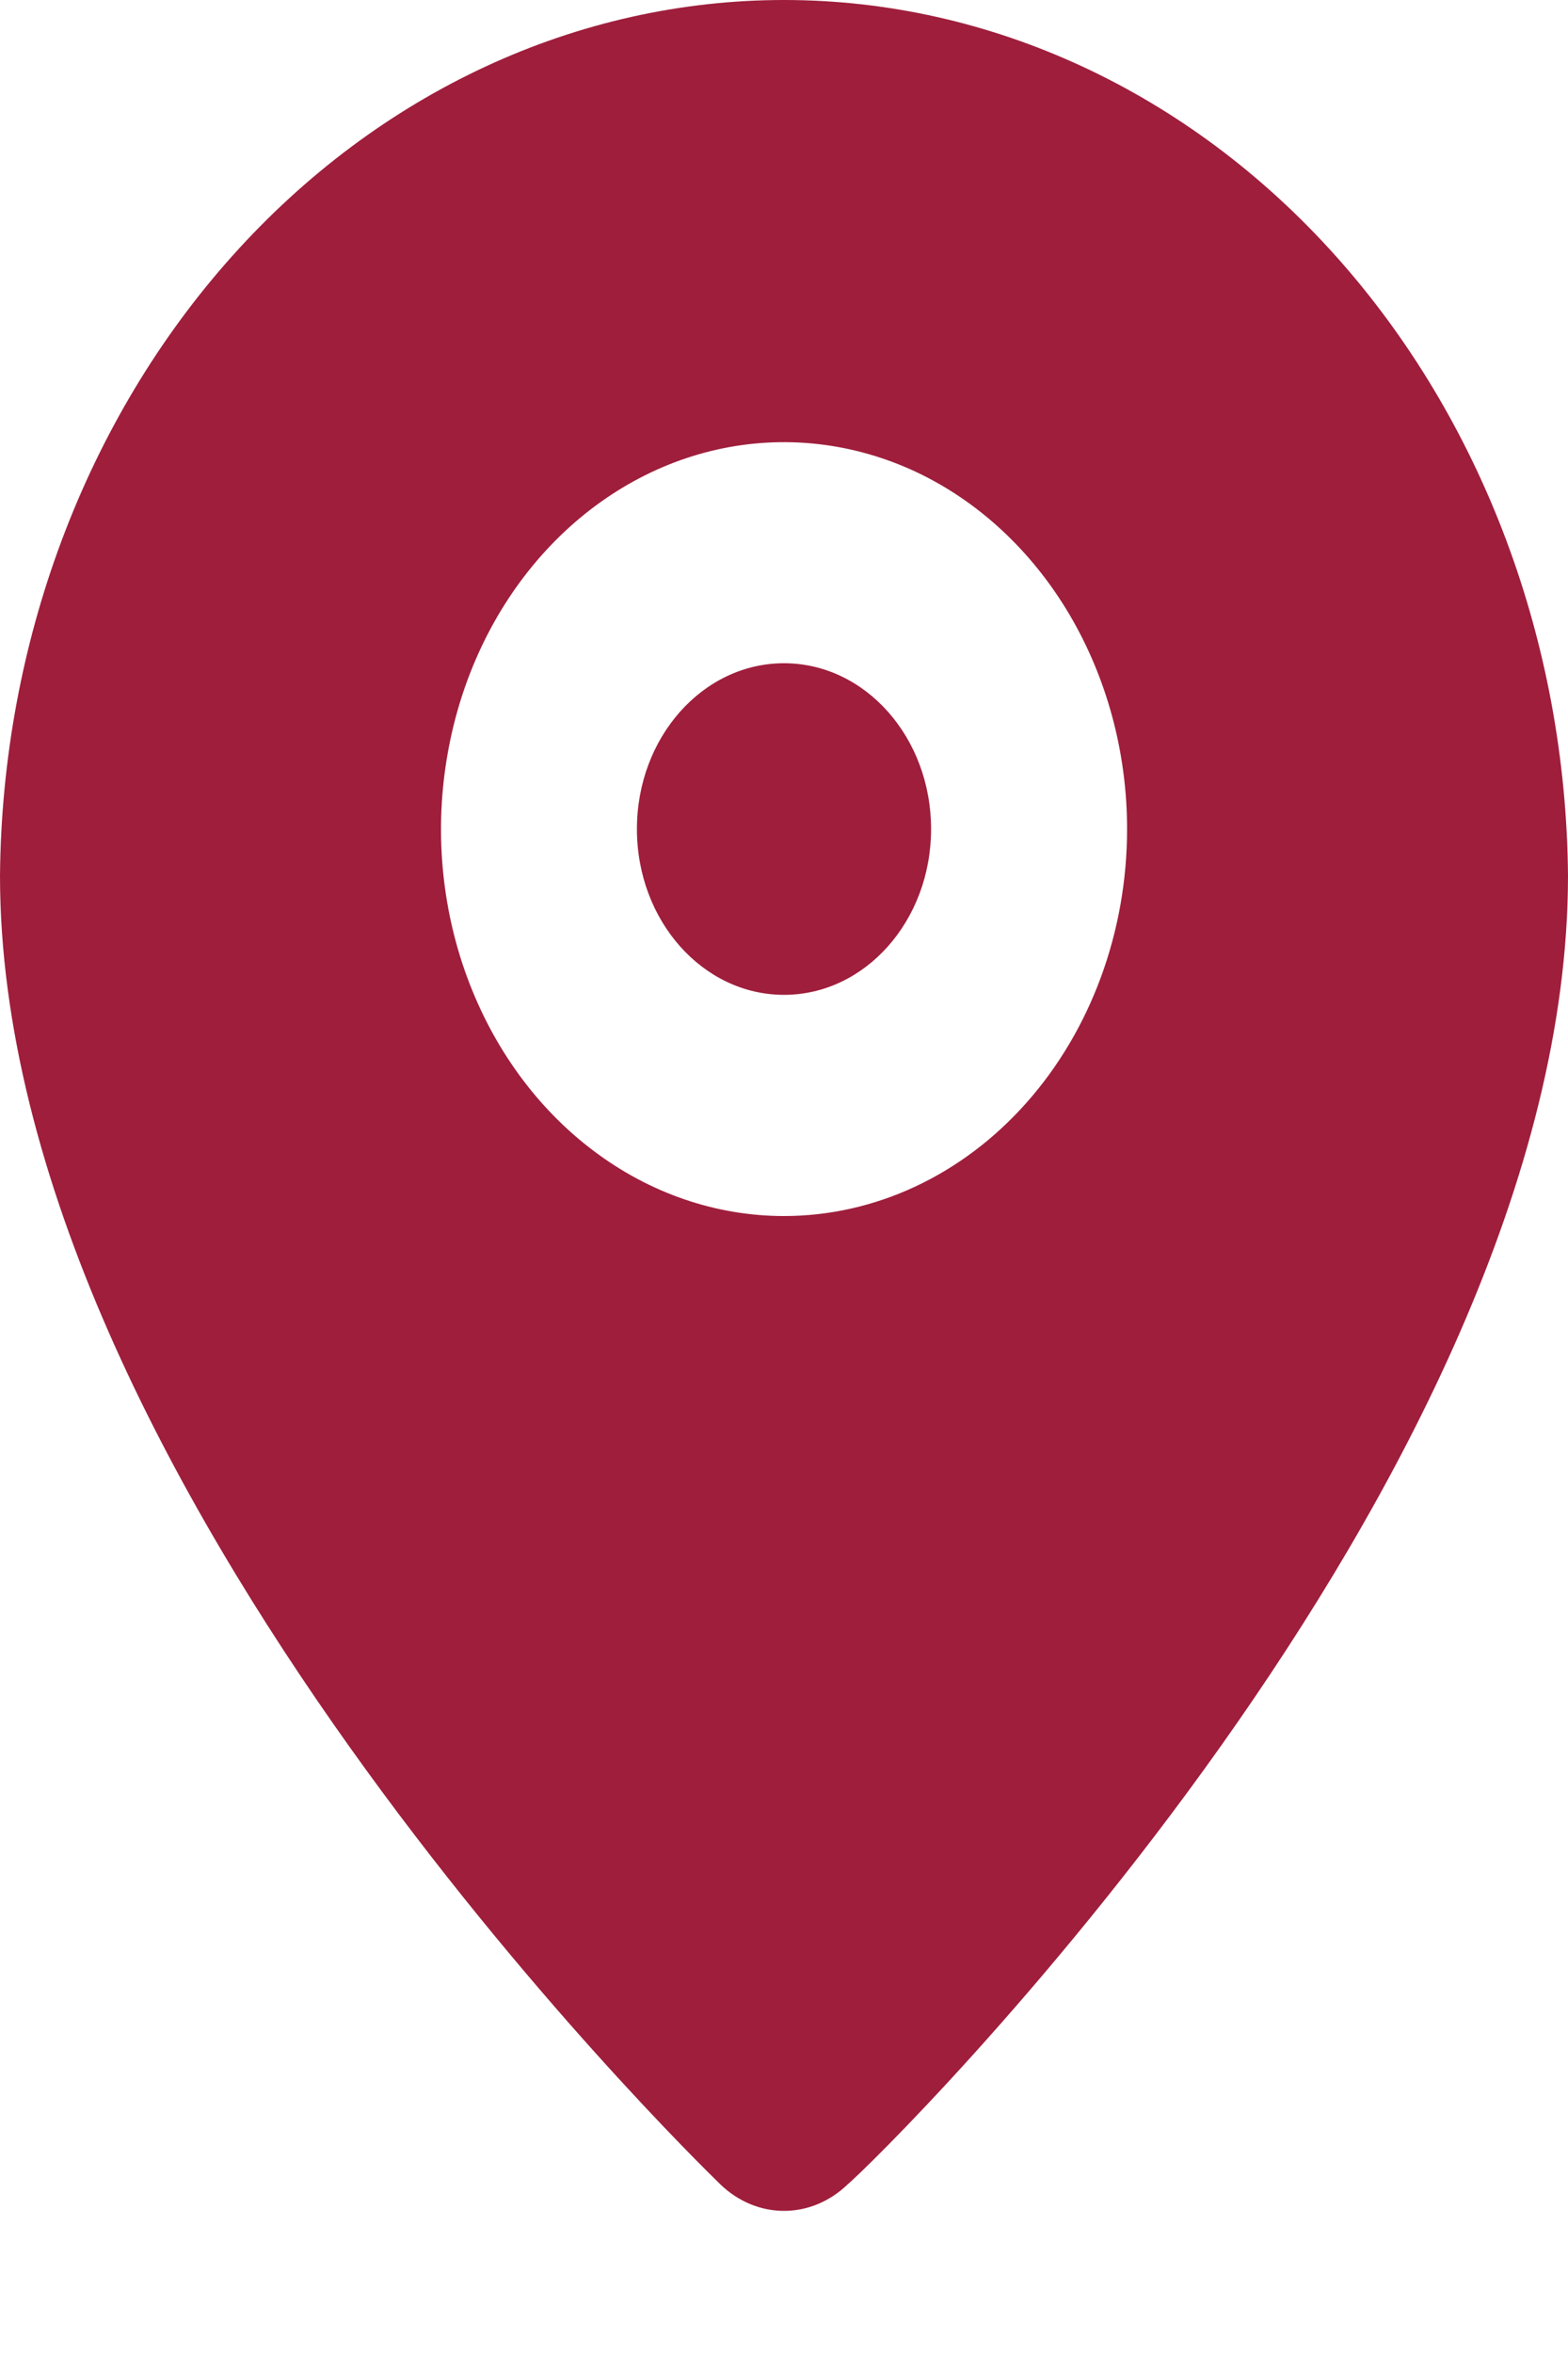 <svg width="10" height="15" viewBox="0 0 10 15" fill="none" xmlns="http://www.w3.org/2000/svg">
<g id="Group 32">
<g id="Group 8">
<path id="Vector" d="M5 6.342C5.518 6.342 5.938 5.869 5.938 5.285C5.938 4.701 5.518 4.228 5 4.228C4.482 4.228 4.062 4.701 4.062 5.285C4.062 5.869 4.482 6.342 5 6.342Z" fill="#9F1E3C"/>
<path id="Vector_2" d="M5 7.0572e-09C3.683 -7.4267e-05 2.418 0.586 1.482 1.631C0.546 2.676 0.013 4.096 0 5.581C0 9.443 4.406 13.741 4.594 13.925C4.707 14.034 4.851 14.094 5 14.094C5.149 14.094 5.293 14.034 5.406 13.925C5.625 13.741 10 9.443 10 5.581C9.987 4.096 9.454 2.676 8.518 1.631C7.582 0.586 6.317 -7.4267e-05 5 7.0572e-09ZM5 7.752C4.567 7.752 4.144 7.607 3.785 7.336C3.425 7.065 3.145 6.68 2.979 6.229C2.813 5.778 2.77 5.282 2.855 4.804C2.939 4.326 3.147 3.886 3.453 3.541C3.759 3.196 4.149 2.961 4.573 2.866C4.998 2.771 5.437 2.82 5.837 3.006C6.237 3.193 6.578 3.509 6.819 3.915C7.059 4.321 7.188 4.797 7.188 5.285C7.188 5.939 6.957 6.567 6.547 7.029C6.137 7.492 5.58 7.752 5 7.752Z" fill="#9F1E3C"/>
</g>
</g>
</svg>
